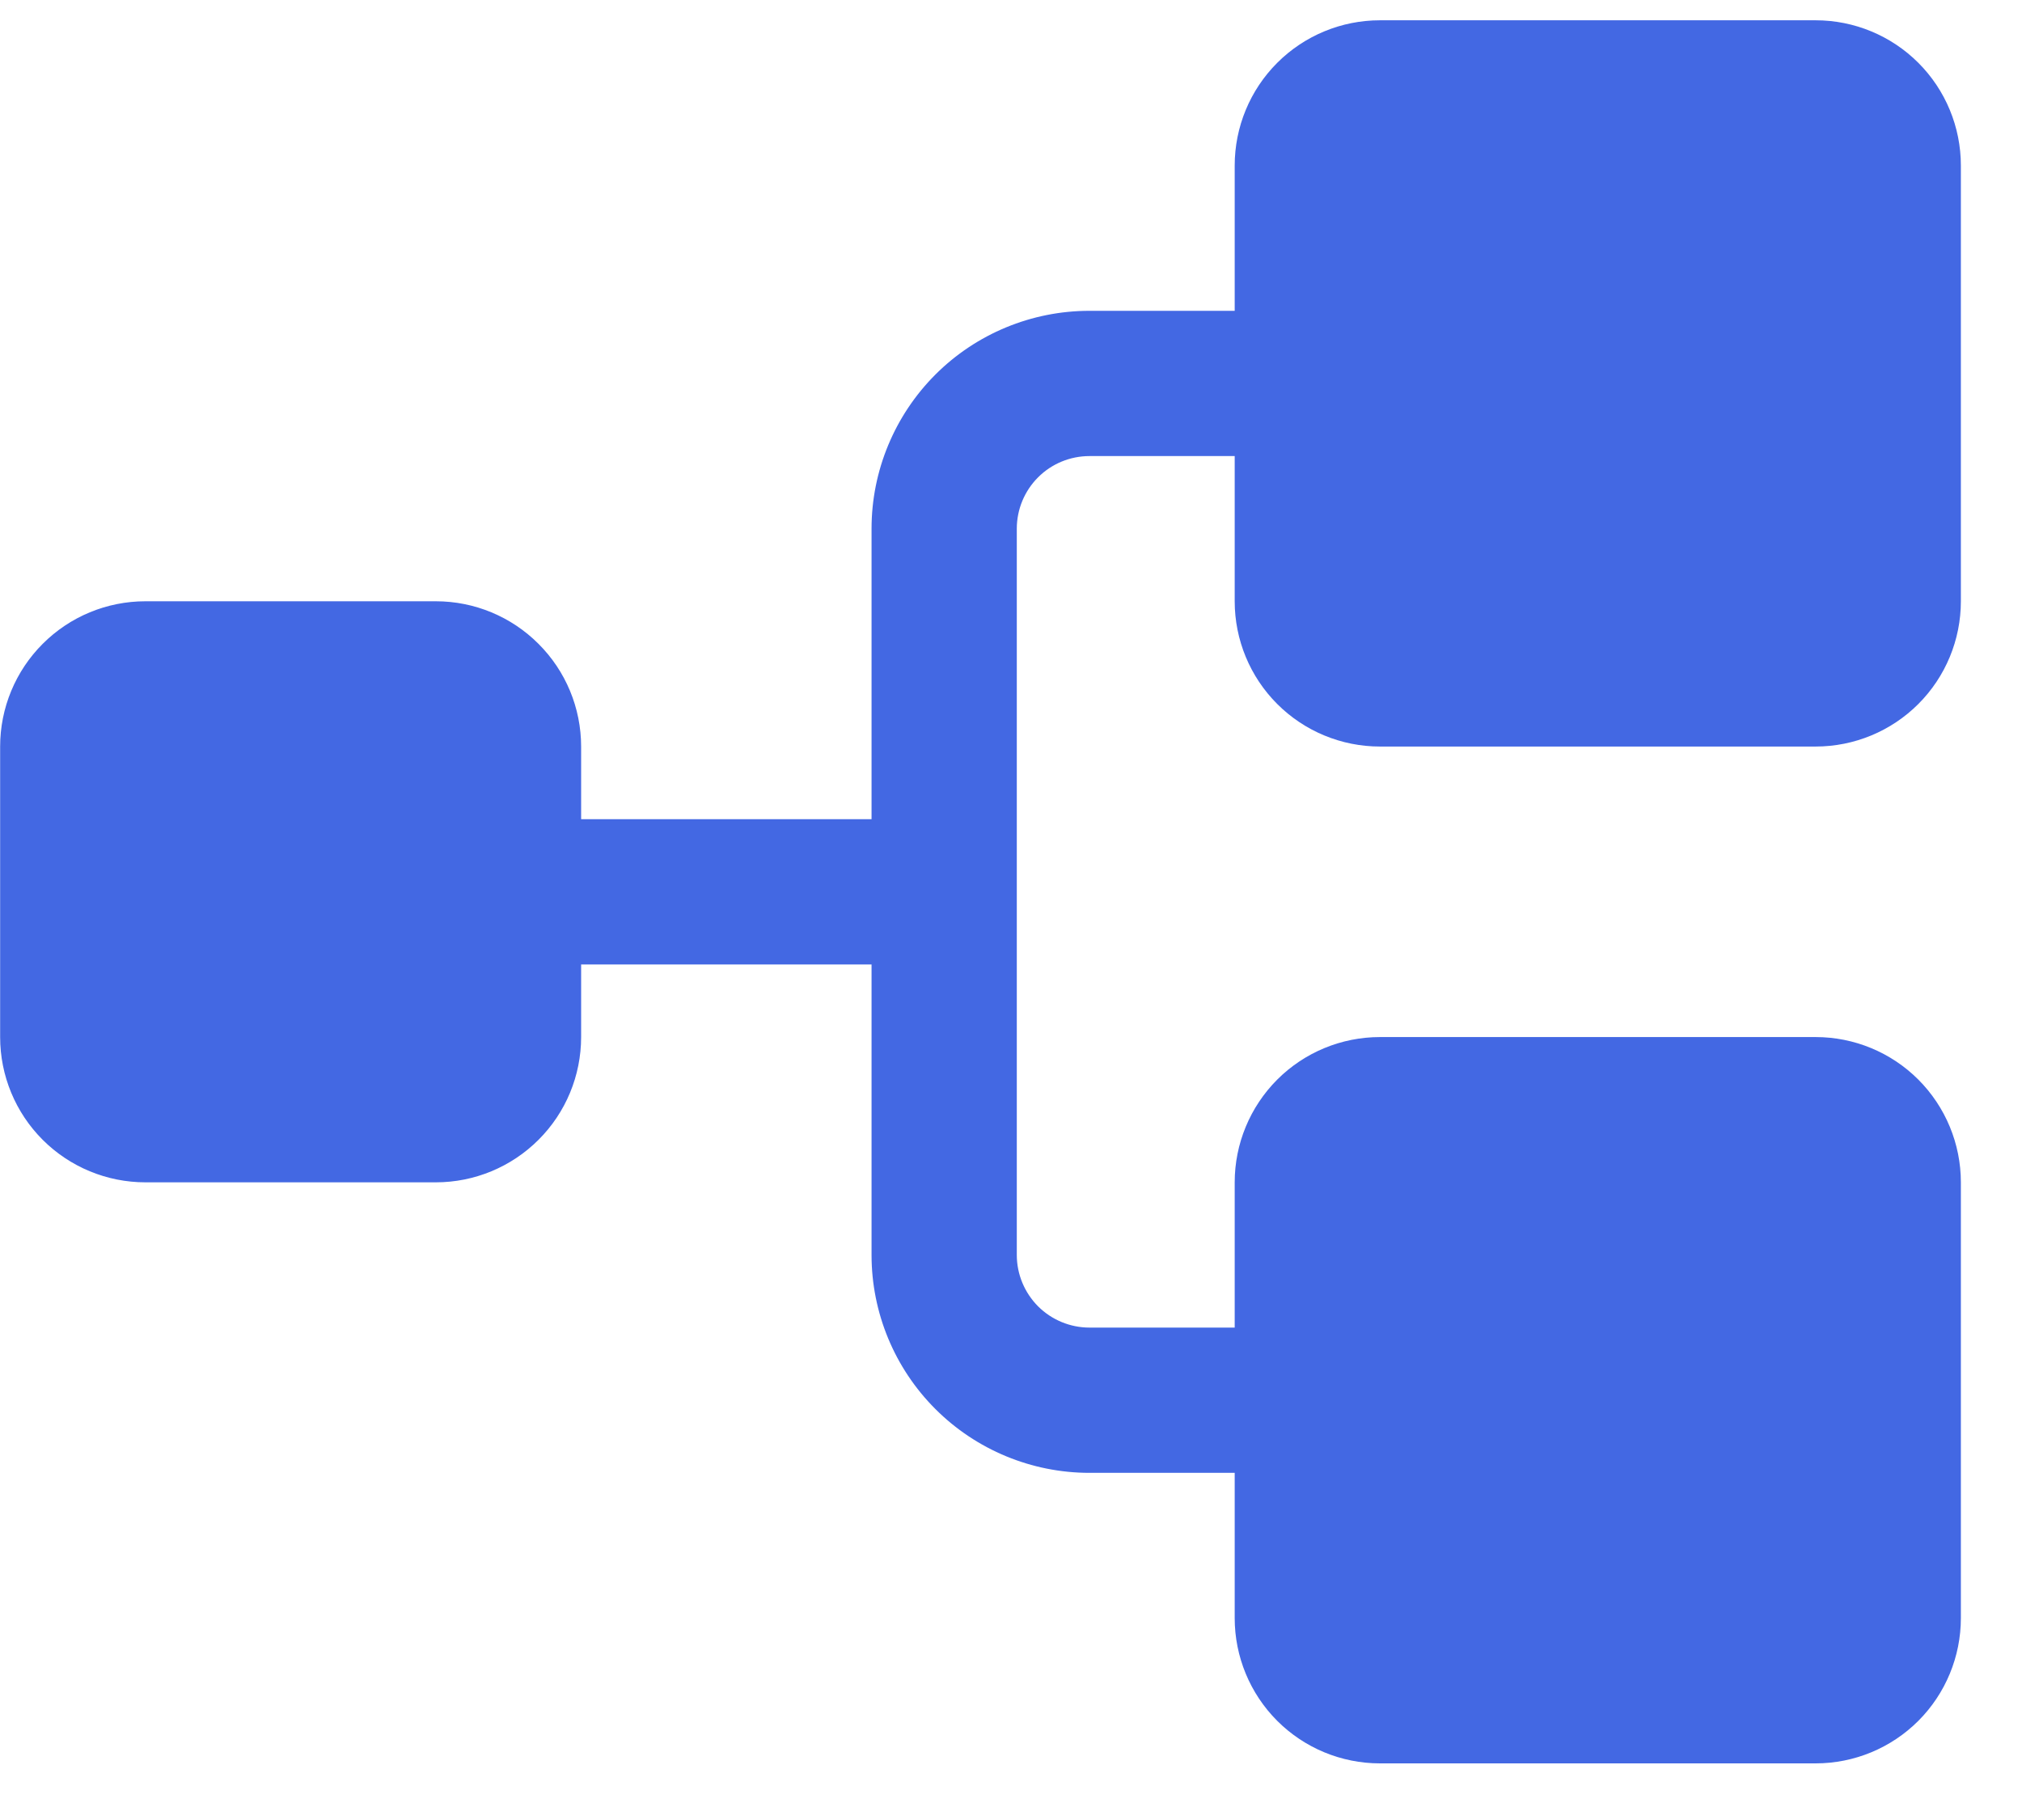 <svg width="30" height="27" viewBox="0 0 30 27" fill="none" xmlns="http://www.w3.org/2000/svg">
<path d="M18.319 8.92V6.766H16.164C15.878 6.766 15.604 6.879 15.402 7.081C15.2 7.283 15.086 7.557 15.086 7.843V18.618C15.086 18.903 15.2 19.177 15.402 19.38C15.604 19.581 15.878 19.695 16.164 19.695H18.319V17.54C18.319 16.969 18.546 16.421 18.95 16.016C19.354 15.612 19.902 15.385 20.474 15.385H26.938C27.51 15.385 28.058 15.612 28.462 16.016C28.866 16.421 29.093 16.969 29.093 17.54V24.005C29.093 24.576 28.866 25.125 28.462 25.529C28.058 25.933 27.51 26.16 26.938 26.16H20.474C19.902 26.16 19.354 25.933 18.95 25.529C18.546 25.125 18.319 24.576 18.319 24.005V21.85H16.164C15.307 21.85 14.484 21.509 13.878 20.903C13.272 20.297 12.931 19.475 12.931 18.618V14.308H8.622V15.385C8.622 15.957 8.395 16.505 7.99 16.909C7.586 17.313 7.038 17.54 6.467 17.54H2.157C1.585 17.54 1.037 17.313 0.633 16.909C0.229 16.505 0.002 15.957 0.002 15.385V11.075C0.002 10.504 0.229 9.956 0.633 9.552C1.037 9.147 1.585 8.92 2.157 8.92H6.467C7.038 8.92 7.586 9.147 7.99 9.552C8.395 9.956 8.622 10.504 8.622 11.075V12.153H12.931V7.843C12.931 6.986 13.272 6.164 13.878 5.557C14.484 4.951 15.307 4.611 16.164 4.611H18.319V2.456C18.319 1.884 18.546 1.336 18.95 0.932C19.354 0.528 19.902 0.301 20.474 0.301H26.938C27.51 0.301 28.058 0.528 28.462 0.932C28.866 1.336 29.093 1.884 29.093 2.456V8.92C29.093 9.492 28.866 10.04 28.462 10.444C28.058 10.848 27.51 11.075 26.938 11.075H20.474C19.902 11.075 19.354 10.848 18.95 10.444C18.546 10.04 18.319 9.492 18.319 8.92Z" fill="#4368E3"/>
</svg>
